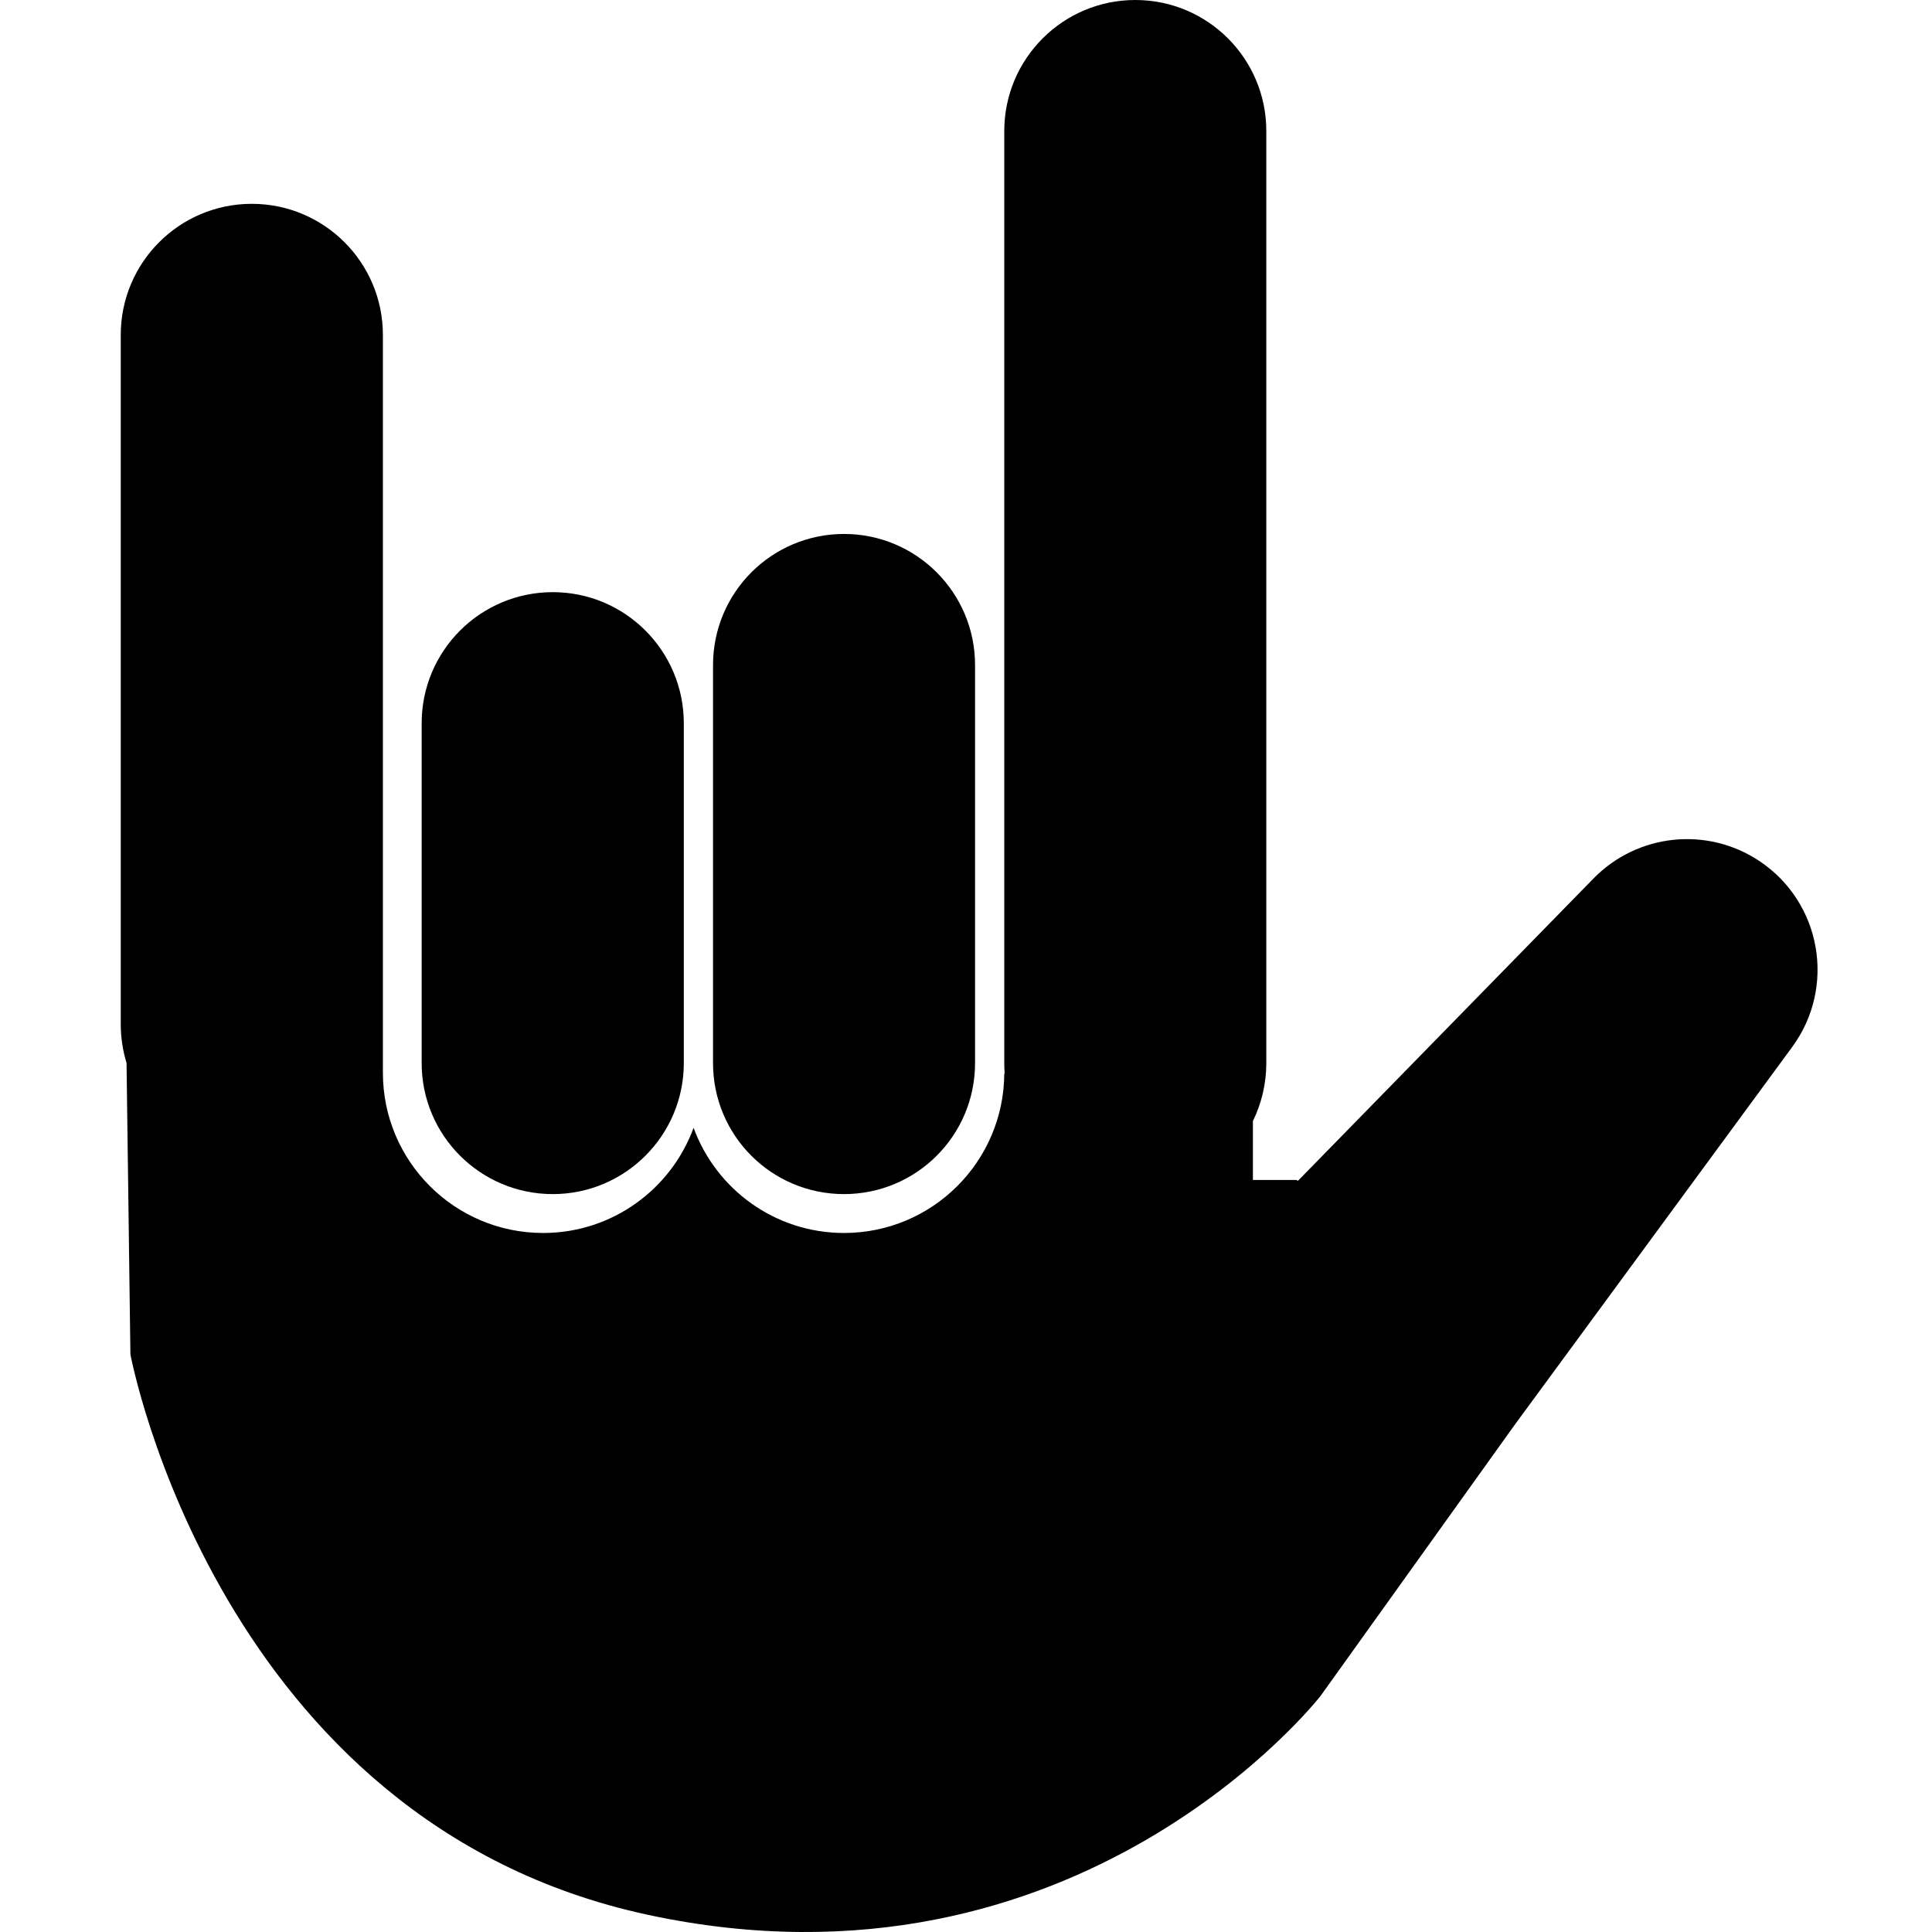 <svg width="16" height="16" viewBox="0 0 16 16" fill="none" xmlns="http://www.w3.org/2000/svg">
<path fill-rule="evenodd" clip-rule="evenodd" d="M9.402 0C8.803 0 8.317 0.486 8.317 1.085V8.804C8.317 8.834 8.318 8.863 8.32 8.892L8.317 8.891C8.313 9.621 7.72 10.211 6.99 10.211C6.417 10.211 5.93 9.848 5.744 9.34C5.558 9.848 5.07 10.211 4.498 10.211C3.765 10.211 3.171 9.617 3.171 8.884V8.403L3.171 8.403V2.774C3.171 2.174 2.685 1.688 2.085 1.688C1.486 1.688 1 2.174 1 2.774V8.482C1 8.594 1.017 8.702 1.048 8.803L1.08 11.216C1.08 11.216 1.801 15.092 5.367 15.858C8.933 16.624 10.937 14.044 10.937 14.044L12.544 11.8L14.842 8.671C15.207 8.174 15.084 7.473 14.571 7.131C14.138 6.842 13.561 6.903 13.197 7.275L10.749 9.779L10.736 9.772H10.376V9.284C10.447 9.139 10.487 8.976 10.487 8.804V1.085C10.487 0.486 10.002 0 9.402 0ZM4.578 4.904C3.978 4.904 3.492 5.39 3.492 5.99V8.804C3.492 9.403 3.978 9.889 4.578 9.889C5.177 9.889 5.663 9.403 5.663 8.804V5.99C5.663 5.39 5.177 4.904 4.578 4.904ZM5.905 5.508C5.905 4.908 6.39 4.422 6.99 4.422C7.589 4.422 8.075 4.908 8.075 5.508V8.804C8.075 9.404 7.589 9.889 6.99 9.889C6.39 9.889 5.905 9.404 5.905 8.804V5.508Z" fill="black"/>
</svg>
